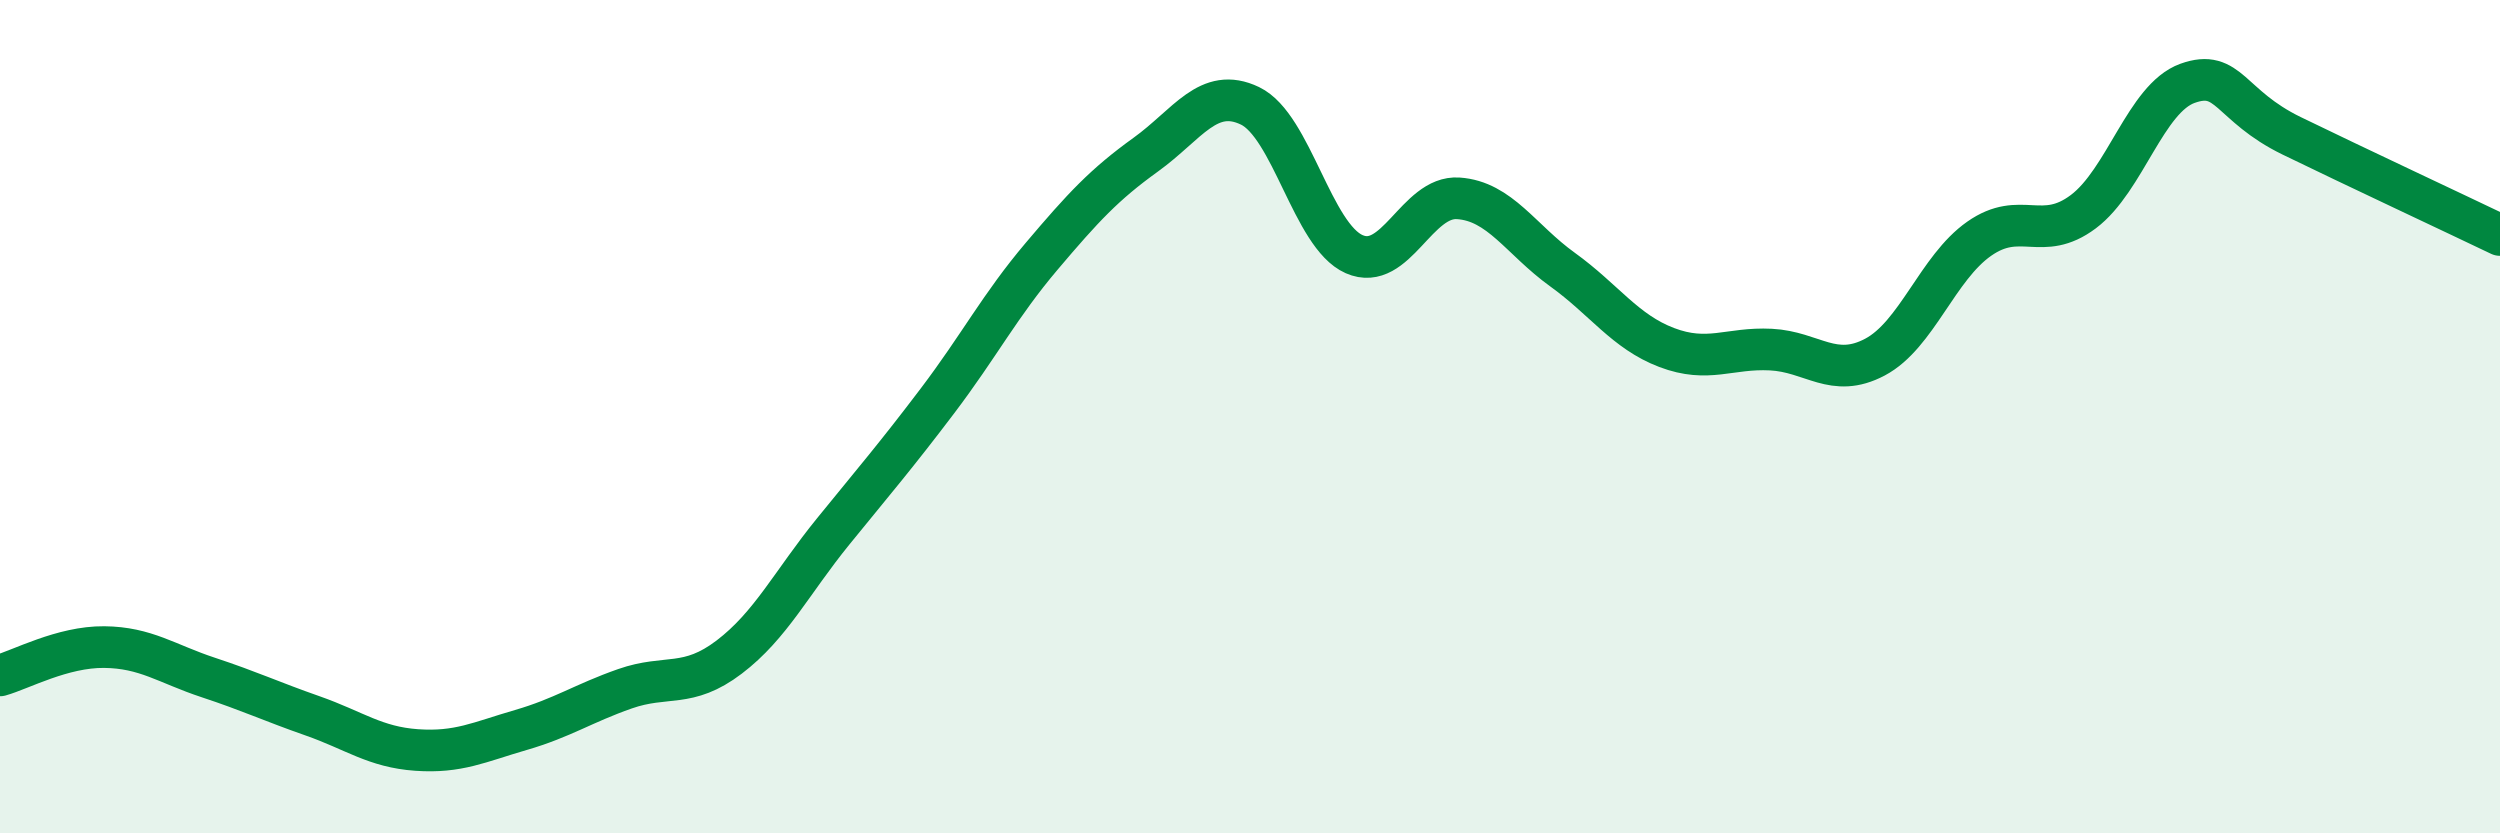 
    <svg width="60" height="20" viewBox="0 0 60 20" xmlns="http://www.w3.org/2000/svg">
      <path
        d="M 0,16.21 C 0.5,16.07 1.5,15.52 2.5,15.53 C 3.5,15.54 4,15.93 5,16.26 C 6,16.59 6.5,16.83 7.5,17.18 C 8.5,17.53 9,17.93 10,18 C 11,18.07 11.5,17.81 12.5,17.52 C 13.5,17.23 14,16.88 15,16.53 C 16,16.18 16.5,16.53 17.5,15.77 C 18.5,15.01 19,13.98 20,12.75 C 21,11.52 21.5,10.94 22.5,9.62 C 23.5,8.3 24,7.33 25,6.15 C 26,4.97 26.5,4.43 27.5,3.71 C 28.5,2.99 29,2.06 30,2.54 C 31,3.02 31.5,5.66 32.5,6.1 C 33.5,6.54 34,4.69 35,4.76 C 36,4.83 36.5,5.75 37.5,6.47 C 38.5,7.19 39,7.96 40,8.34 C 41,8.72 41.5,8.34 42.5,8.39 C 43.5,8.44 44,9.1 45,8.57 C 46,8.04 46.5,6.43 47.5,5.73 C 48.5,5.03 49,5.83 50,5.08 C 51,4.33 51.5,2.36 52.5,2 C 53.5,1.64 53.5,2.53 55,3.26 C 56.5,3.99 59,5.16 60,5.64L60 20L0 20Z"
        fill="#008740"
        opacity="0.1"
        stroke-linecap="round"
        stroke-linejoin="round"
      />
      <path
        d="M 0,16.21 C 0.5,16.07 1.5,15.52 2.5,15.53 C 3.5,15.54 4,15.93 5,16.26 C 6,16.59 6.5,16.83 7.5,17.18 C 8.5,17.53 9,17.93 10,18 C 11,18.07 11.5,17.81 12.5,17.52 C 13.5,17.23 14,16.88 15,16.53 C 16,16.18 16.5,16.53 17.5,15.77 C 18.5,15.01 19,13.98 20,12.75 C 21,11.52 21.5,10.94 22.5,9.62 C 23.5,8.3 24,7.33 25,6.15 C 26,4.97 26.5,4.43 27.5,3.71 C 28.5,2.99 29,2.06 30,2.54 C 31,3.02 31.5,5.66 32.5,6.1 C 33.5,6.54 34,4.69 35,4.76 C 36,4.83 36.5,5.75 37.5,6.47 C 38.5,7.19 39,7.96 40,8.34 C 41,8.72 41.5,8.34 42.5,8.39 C 43.5,8.44 44,9.1 45,8.57 C 46,8.04 46.5,6.43 47.5,5.73 C 48.5,5.03 49,5.83 50,5.08 C 51,4.33 51.5,2.36 52.5,2 C 53.5,1.64 53.5,2.53 55,3.26 C 56.5,3.99 59,5.16 60,5.64"
        stroke="#008740"
        stroke-width="1"
        fill="none"
        stroke-linecap="round"
        stroke-linejoin="round"
      />
    </svg>
  